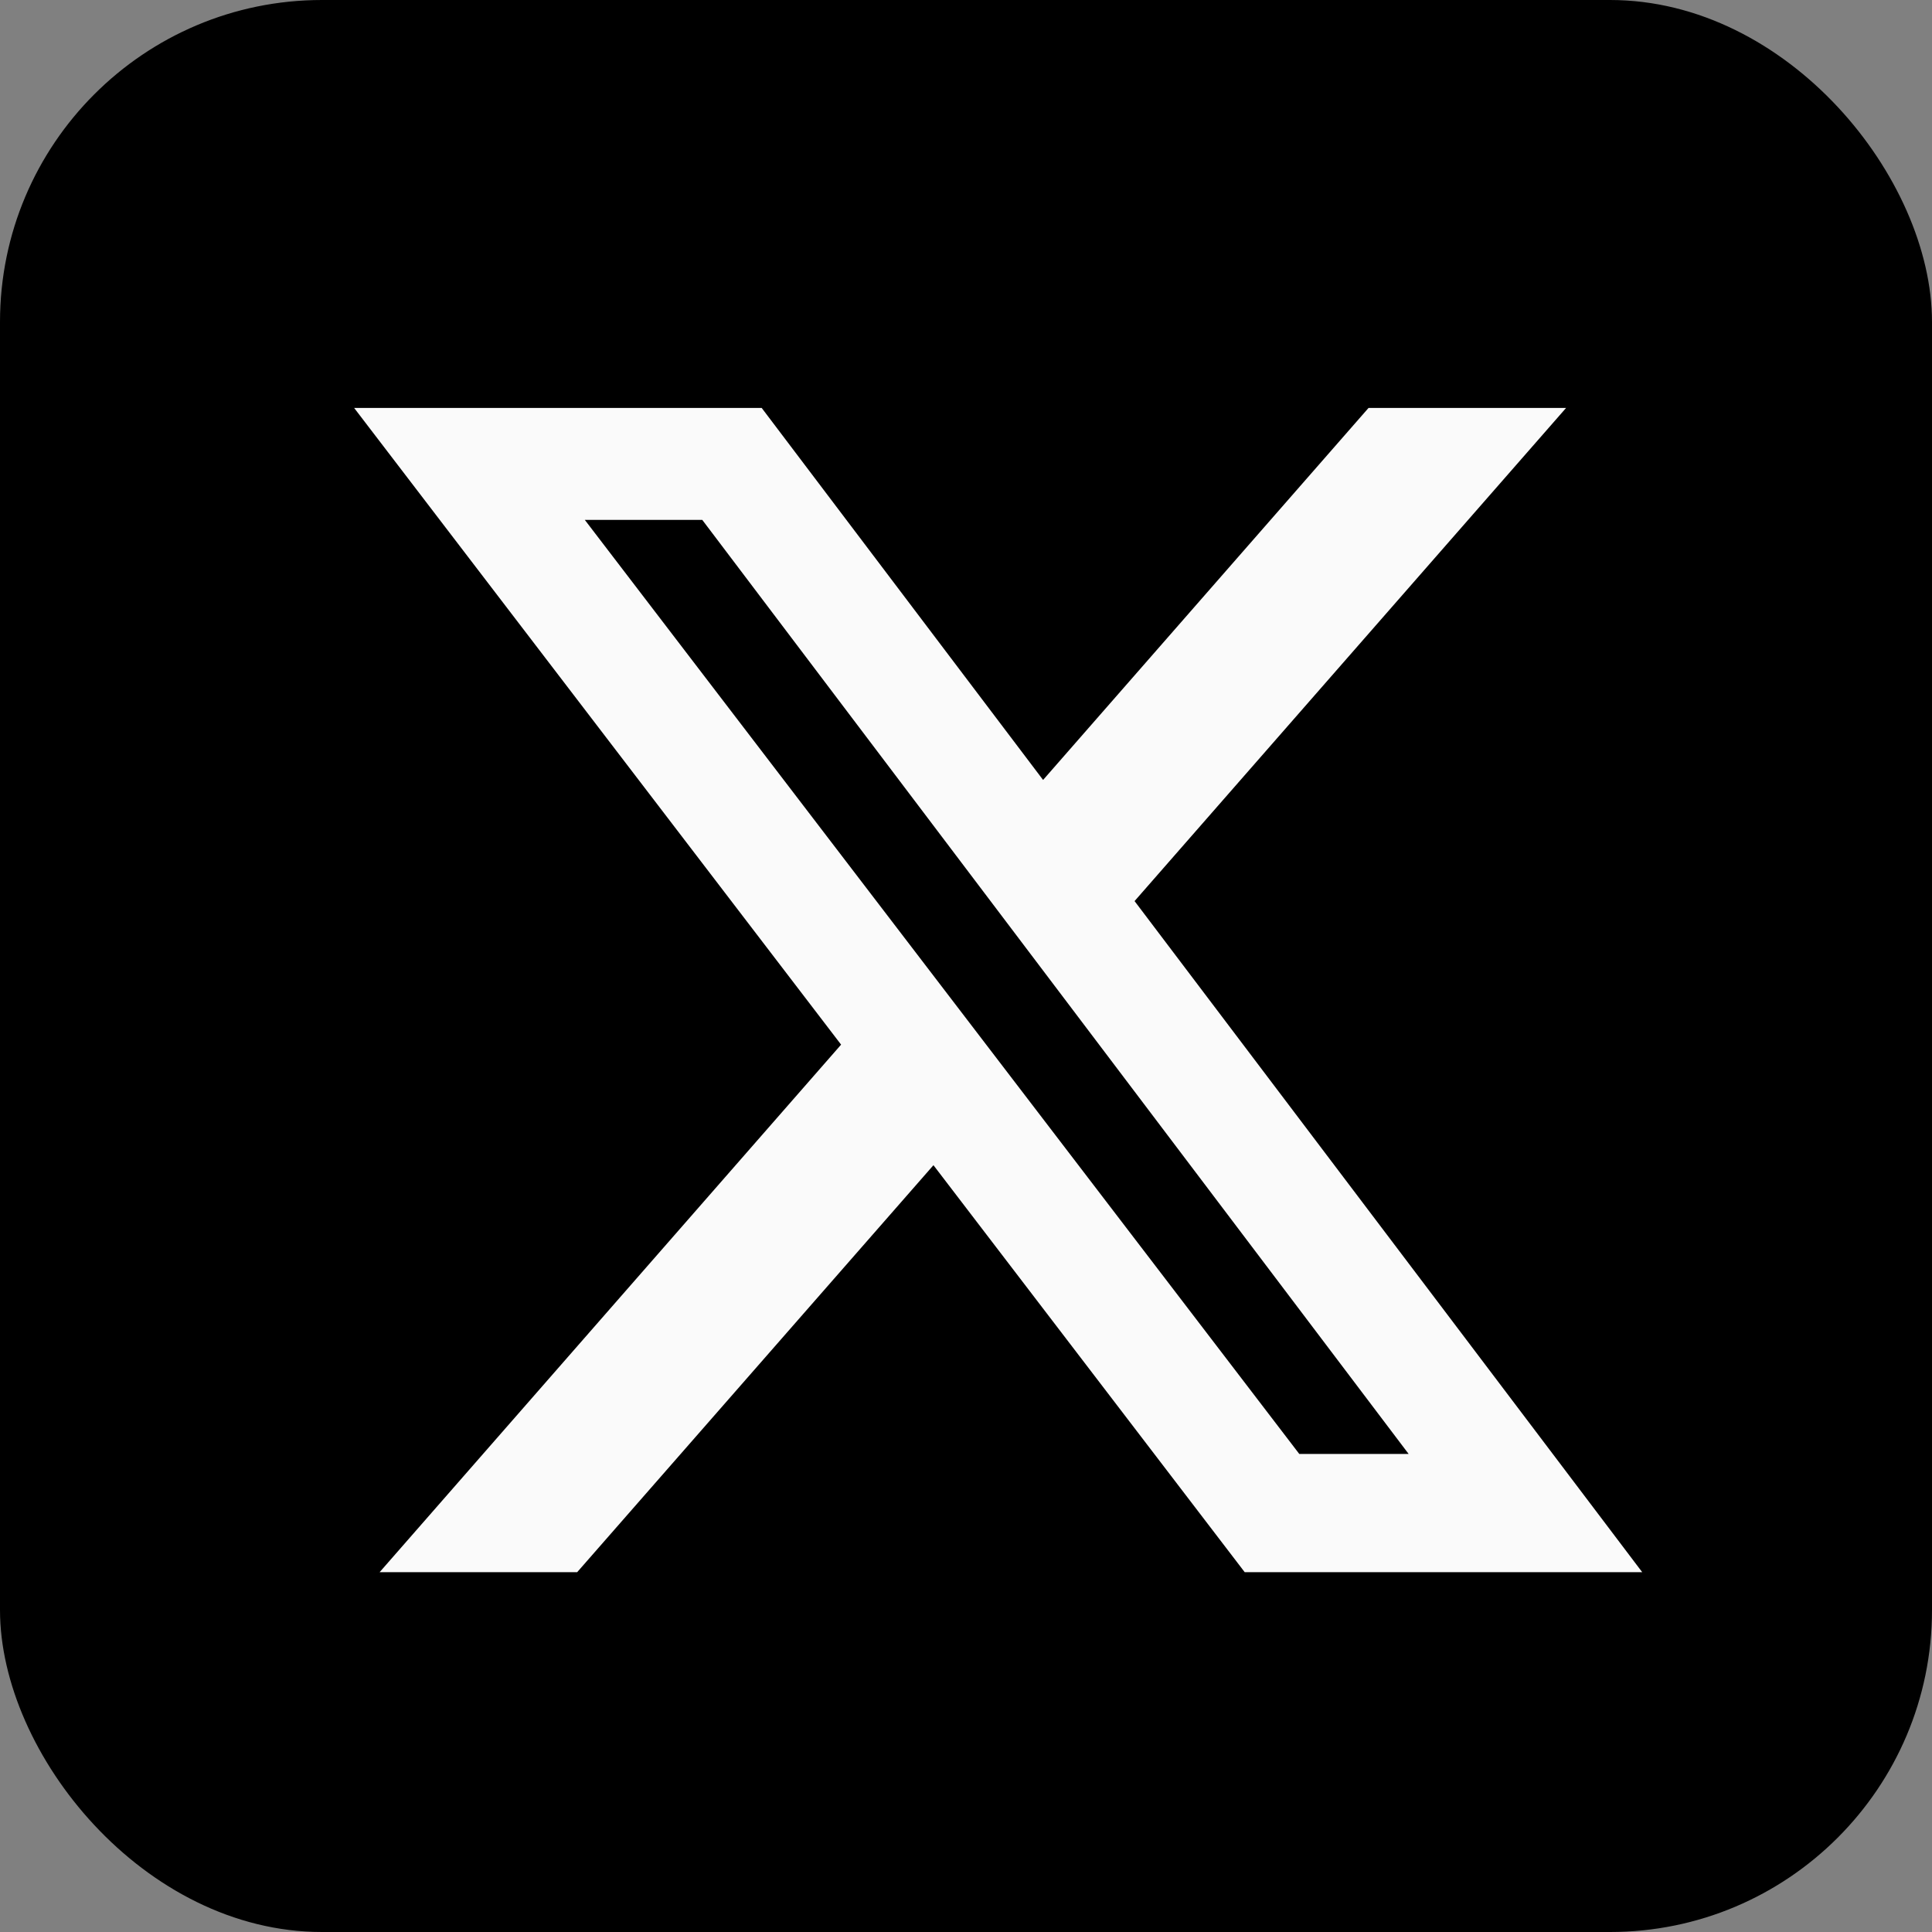 <svg width="20" height="20" viewBox="0 0 20 20" fill="none" xmlns="http://www.w3.org/2000/svg">
<rect x="0" y="0" width="20" height="20" fill="#808080" stroke="none"/>
<rect width="20" height="20" rx="3.333" fill="black"/>
<path d="M14.167 4.223H16.212L11.745 9.328L17 16.275H12.885L9.663 12.062L5.975 16.275H3.93L8.707 10.814L3.666 4.223H7.885L10.798 8.074L14.167 4.223ZM13.45 15.051H14.582L7.27 5.382H6.054L13.45 15.051Z" fill="#FAFAFA"/>
</svg>
